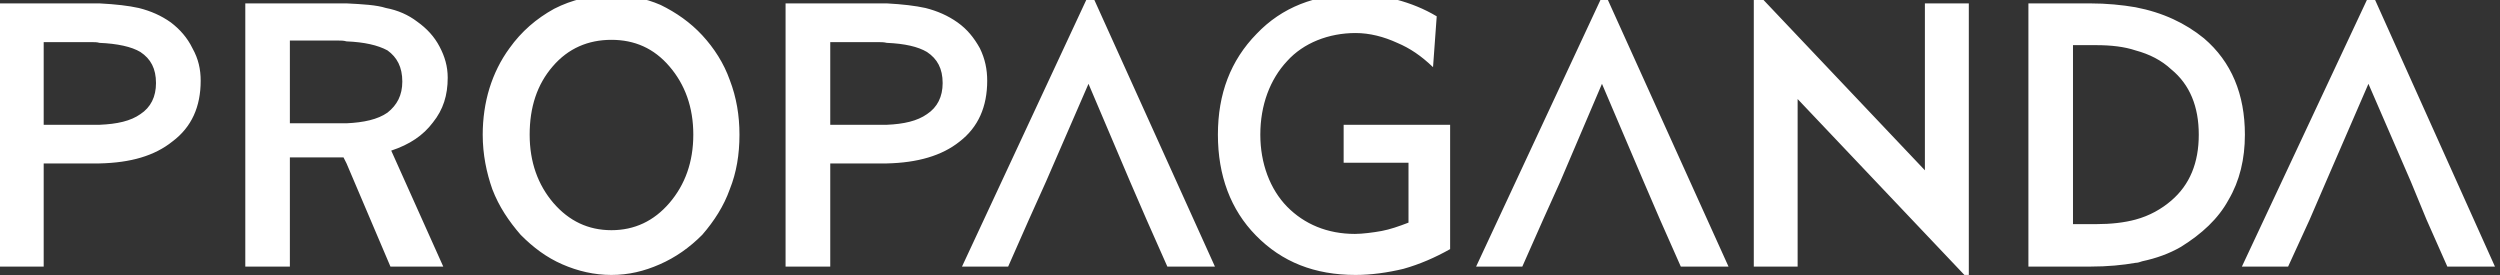 <svg width="118" height="13" viewBox="0 0 118 13" fill="none" xmlns="http://www.w3.org/2000/svg">
<rect x="0" y="0" width="118" height="13" fill="#333333" stroke="none"/>
<g clip-path="url(#clip0_2143_129)">
<path d="M37.079 12.583V0.16H41.364H41.858C42.597 0.2 43.193 0.27 43.687 0.378C44.243 0.52 44.739 0.734 45.196 1.058C45.65 1.381 45.969 1.774 46.249 2.276C46.495 2.779 46.596 3.275 46.596 3.812C46.596 5.031 46.179 5.998 45.297 6.679C44.456 7.355 43.297 7.682 41.858 7.714H41.611H41.121H39.188V12.583H37.079ZM41.858 2.023C41.717 1.988 41.577 1.988 41.437 1.988H39.188V5.89H41.647H41.858C42.664 5.856 43.297 5.71 43.754 5.387C44.243 5.065 44.493 4.566 44.493 3.921C44.493 3.238 44.243 2.779 43.754 2.454C43.33 2.202 42.701 2.058 41.858 2.023ZM113.792 8.573L111.79 3.956L109.789 8.573L109.016 10.364L107.999 12.583H105.817L111.824 -0.229H112.003L117.762 12.583H115.514L114.531 10.364L113.792 8.573ZM77.581 8.573L75.613 3.956L73.643 8.573L72.836 10.364L71.853 12.583H69.672L75.647 -0.229H75.79L81.586 12.583H79.334L78.352 10.364L77.581 8.573ZM22.784 6.355C22.784 5.603 22.891 4.851 23.101 4.172C23.311 3.493 23.627 2.848 24.047 2.276C24.61 1.486 25.314 0.878 26.157 0.414C27 -0.017 27.912 -0.229 28.859 -0.229C29.669 -0.229 30.441 -0.089 31.181 0.233C31.917 0.593 32.584 1.058 33.147 1.666C33.71 2.276 34.167 2.99 34.446 3.778C34.763 4.603 34.903 5.459 34.903 6.355C34.903 7.287 34.763 8.145 34.446 8.933C34.167 9.72 33.71 10.434 33.147 11.082C32.547 11.686 31.878 12.155 31.141 12.476C30.408 12.8 29.669 12.977 28.859 12.977C28.053 12.977 27.282 12.8 26.54 12.476C25.803 12.155 25.173 11.686 24.574 11.082C24.014 10.434 23.554 9.756 23.238 8.933C22.961 8.145 22.784 7.287 22.784 6.355ZM28.859 1.88C27.769 1.88 26.823 2.276 26.087 3.135C25.347 3.992 25 5.065 25 6.355C25 7.646 25.386 8.719 26.12 9.579C26.859 10.434 27.769 10.865 28.859 10.865C29.949 10.865 30.864 10.434 31.598 9.579C32.335 8.719 32.724 7.646 32.724 6.355C32.724 5.065 32.335 3.992 31.598 3.135C30.864 2.276 29.949 1.88 28.859 1.88ZM53.34 8.573L51.377 3.956L49.371 8.573L48.565 10.364L47.585 12.583H45.406L51.377 -0.229H51.551L57.345 12.583H55.099L54.116 10.364L53.34 8.573ZM82.779 12.583V-0.229H83.022L90.855 8.038V0.16H92.928V12.977H92.719L84.848 4.674V12.583H82.779ZM95.741 12.583V0.16H98.652C99.428 0.16 100.164 0.233 100.796 0.342C102.097 0.593 103.151 1.095 104.028 1.809C105.329 2.919 105.959 4.457 105.959 6.355C105.959 7.501 105.715 8.536 105.187 9.432C104.699 10.33 103.923 11.041 102.941 11.652C102.378 11.976 101.78 12.189 101.112 12.332C101.007 12.369 100.902 12.406 100.796 12.406C100.199 12.511 99.496 12.583 98.652 12.583H95.741ZM100.796 2.379C100.268 2.202 99.638 2.131 98.936 2.131H97.845V10.579H98.936C99.638 10.579 100.268 10.508 100.796 10.364C101.464 10.185 102.025 9.862 102.484 9.469C103.36 8.719 103.782 7.682 103.782 6.355C103.782 5.031 103.36 3.992 102.484 3.275C102.025 2.848 101.464 2.559 100.796 2.379ZM11.578 12.583V0.16H15.9H16.357C17.13 0.2 17.763 0.233 18.219 0.378C18.779 0.484 19.272 0.701 19.692 1.022C20.149 1.347 20.505 1.734 20.748 2.202C20.995 2.668 21.132 3.135 21.132 3.668C21.132 4.494 20.922 5.173 20.432 5.782C19.976 6.389 19.339 6.821 18.466 7.109L20.922 12.583H18.429L16.357 7.714L16.214 7.43H13.682V12.583H11.578ZM16.357 1.953C16.214 1.914 16.11 1.914 15.97 1.914H13.682V5.819H16.177H16.357C17.166 5.782 17.83 5.639 18.289 5.316C18.743 4.958 18.989 4.494 18.989 3.849C18.989 3.17 18.743 2.705 18.289 2.379C17.83 2.131 17.2 1.988 16.357 1.953ZM-0.047 12.583V0.16H4.241H4.694C5.47 0.2 6.064 0.27 6.554 0.378C7.117 0.52 7.607 0.734 8.063 1.058C8.486 1.381 8.839 1.774 9.083 2.276C9.366 2.779 9.472 3.275 9.472 3.812C9.472 5.031 9.049 5.998 8.137 6.679C7.294 7.355 6.17 7.682 4.694 7.714H4.448H3.994H2.062V12.583H-0.047ZM4.694 2.023C4.588 1.988 4.448 1.988 4.308 1.988H2.062V5.89H4.518H4.694C5.537 5.856 6.17 5.71 6.627 5.387C7.117 5.065 7.363 4.566 7.363 3.921C7.363 3.238 7.117 2.779 6.627 2.454C6.207 2.202 5.537 2.058 4.694 2.023ZM67.639 3.17C67.078 2.632 66.55 2.276 65.95 2.023C65.32 1.734 64.652 1.559 63.984 1.559C62.72 1.559 61.525 2.023 60.752 2.883C59.947 3.742 59.487 4.958 59.487 6.355C59.487 7.714 59.947 8.933 60.752 9.756C61.562 10.579 62.651 11.041 63.952 11.041C64.299 11.041 64.829 10.973 65.214 10.902C65.603 10.829 66.023 10.685 66.481 10.508V7.682H63.42V5.89H68.446V11.758C67.742 12.155 67.008 12.476 66.235 12.691C65.495 12.868 64.721 12.977 63.984 12.977C62.053 12.977 60.507 12.369 59.279 11.114C58.086 9.9 57.485 8.287 57.485 6.355C57.485 4.423 58.086 2.848 59.314 1.595C60.507 0.342 62.09 -0.267 63.952 -0.267C64.652 -0.267 65.285 -0.195 65.918 -0.017C66.582 0.16 67.216 0.414 67.813 0.77L67.639 3.17Z" fill="white"/>
</g>
<defs>
<clipPath id="clip0_2143_129">
<rect width="118" height="13" fill="white"/>
</clipPath>
</defs>
</svg>
